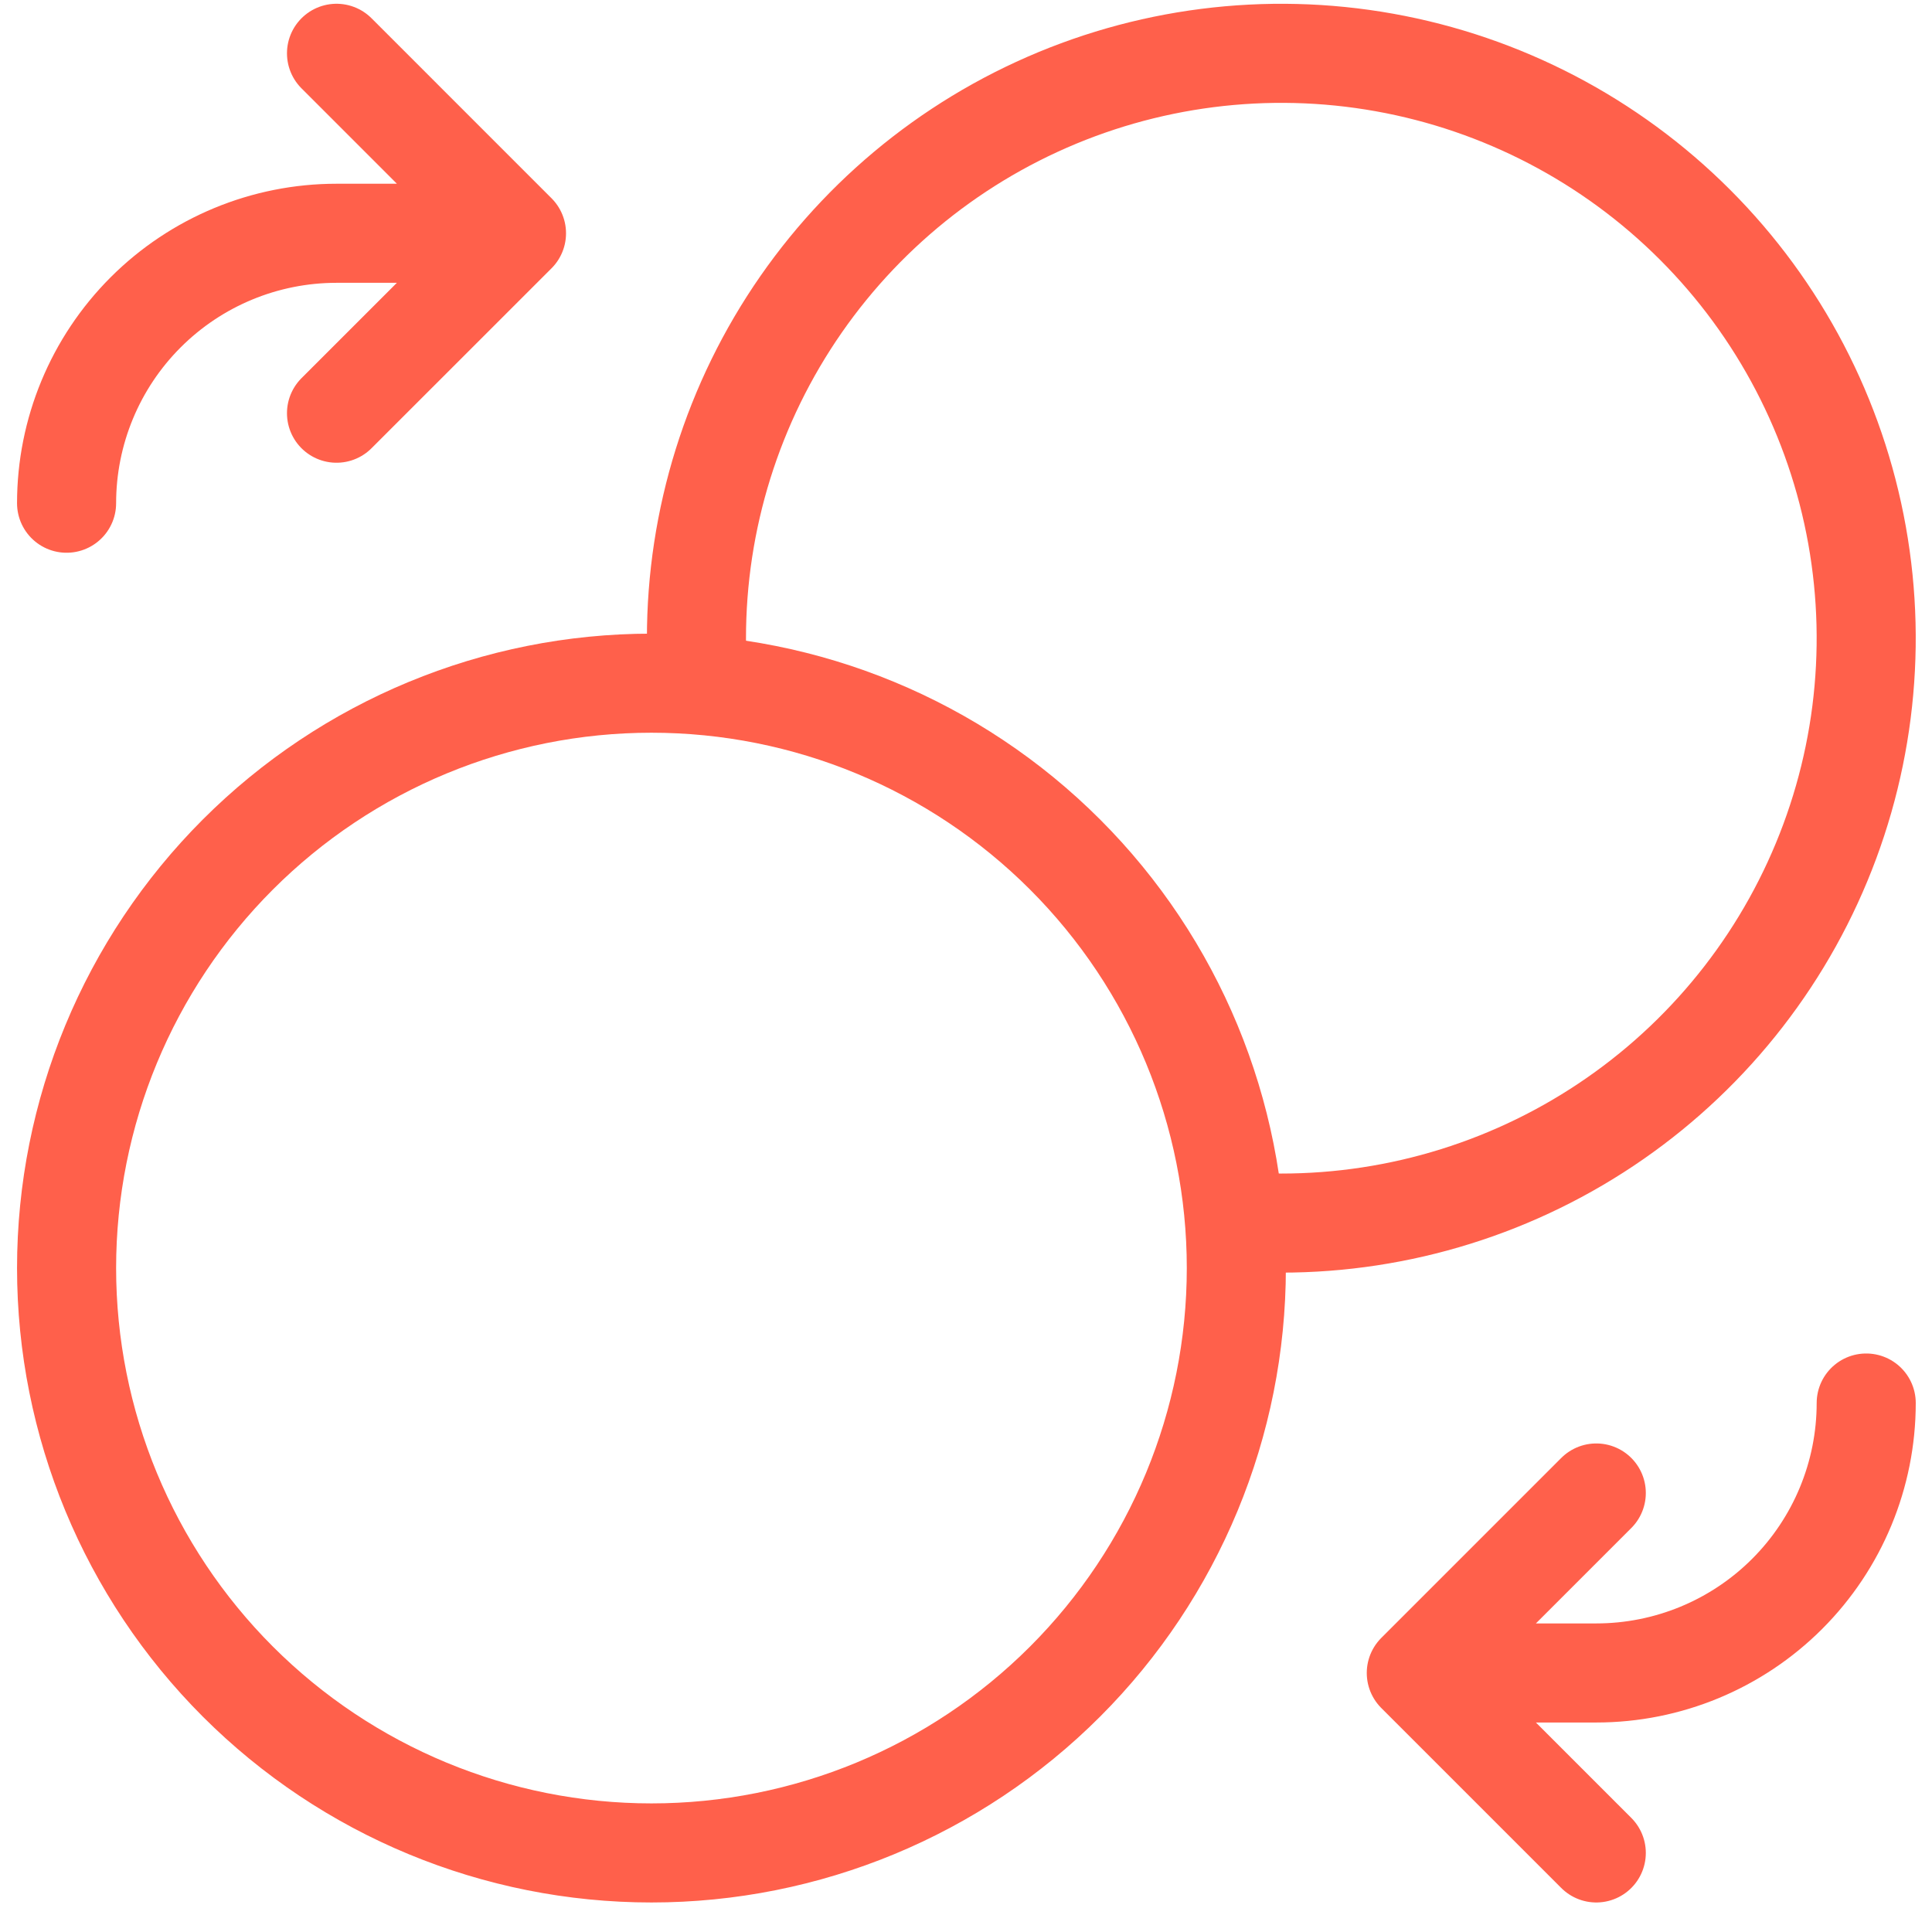 <?xml version="1.0" encoding="UTF-8"?> <svg xmlns="http://www.w3.org/2000/svg" width="39" height="39" viewBox="0 0 39 39" fill="none"> <path d="M14.094 13.791C13.908 11.385 14.464 8.981 15.686 6.901C16.909 4.821 18.739 3.165 20.931 2.157C23.122 1.149 25.571 0.836 27.945 1.261C30.32 1.686 32.508 2.828 34.214 4.534C35.92 6.24 37.062 8.428 37.487 10.803C37.912 13.178 37.6 15.626 36.591 17.817C35.583 20.009 33.927 21.84 31.847 23.062C29.767 24.284 27.363 24.84 24.957 24.655" stroke="#FF604B" stroke-width="2" stroke-linecap="round" stroke-linejoin="round"></path> <path d="M37.672 28.322C37.672 29.767 37.098 31.153 36.076 32.175C35.054 33.197 33.668 33.771 32.223 33.771H28.59M28.59 33.771L32.223 30.138M28.59 33.771L32.223 37.404M1.344 10.158C1.344 8.713 1.918 7.327 2.94 6.305C3.962 5.283 5.348 4.709 6.793 4.709H10.426M10.426 4.709L6.793 8.341M10.426 4.709L6.793 1.076M13.15 37.404C10.019 37.404 7.016 36.16 4.802 33.946C2.588 31.732 1.344 28.729 1.344 25.597C1.344 22.466 2.588 19.463 4.802 17.249C7.016 15.035 10.019 13.791 13.15 13.791C16.282 13.791 19.285 15.035 21.499 17.249C23.713 19.463 24.957 22.466 24.957 25.597C24.957 28.729 23.713 31.732 21.499 33.946C19.285 36.16 16.282 37.404 13.15 37.404Z" stroke="#FF604B" stroke-width="2" stroke-linecap="round" stroke-linejoin="round"></path> </svg> 